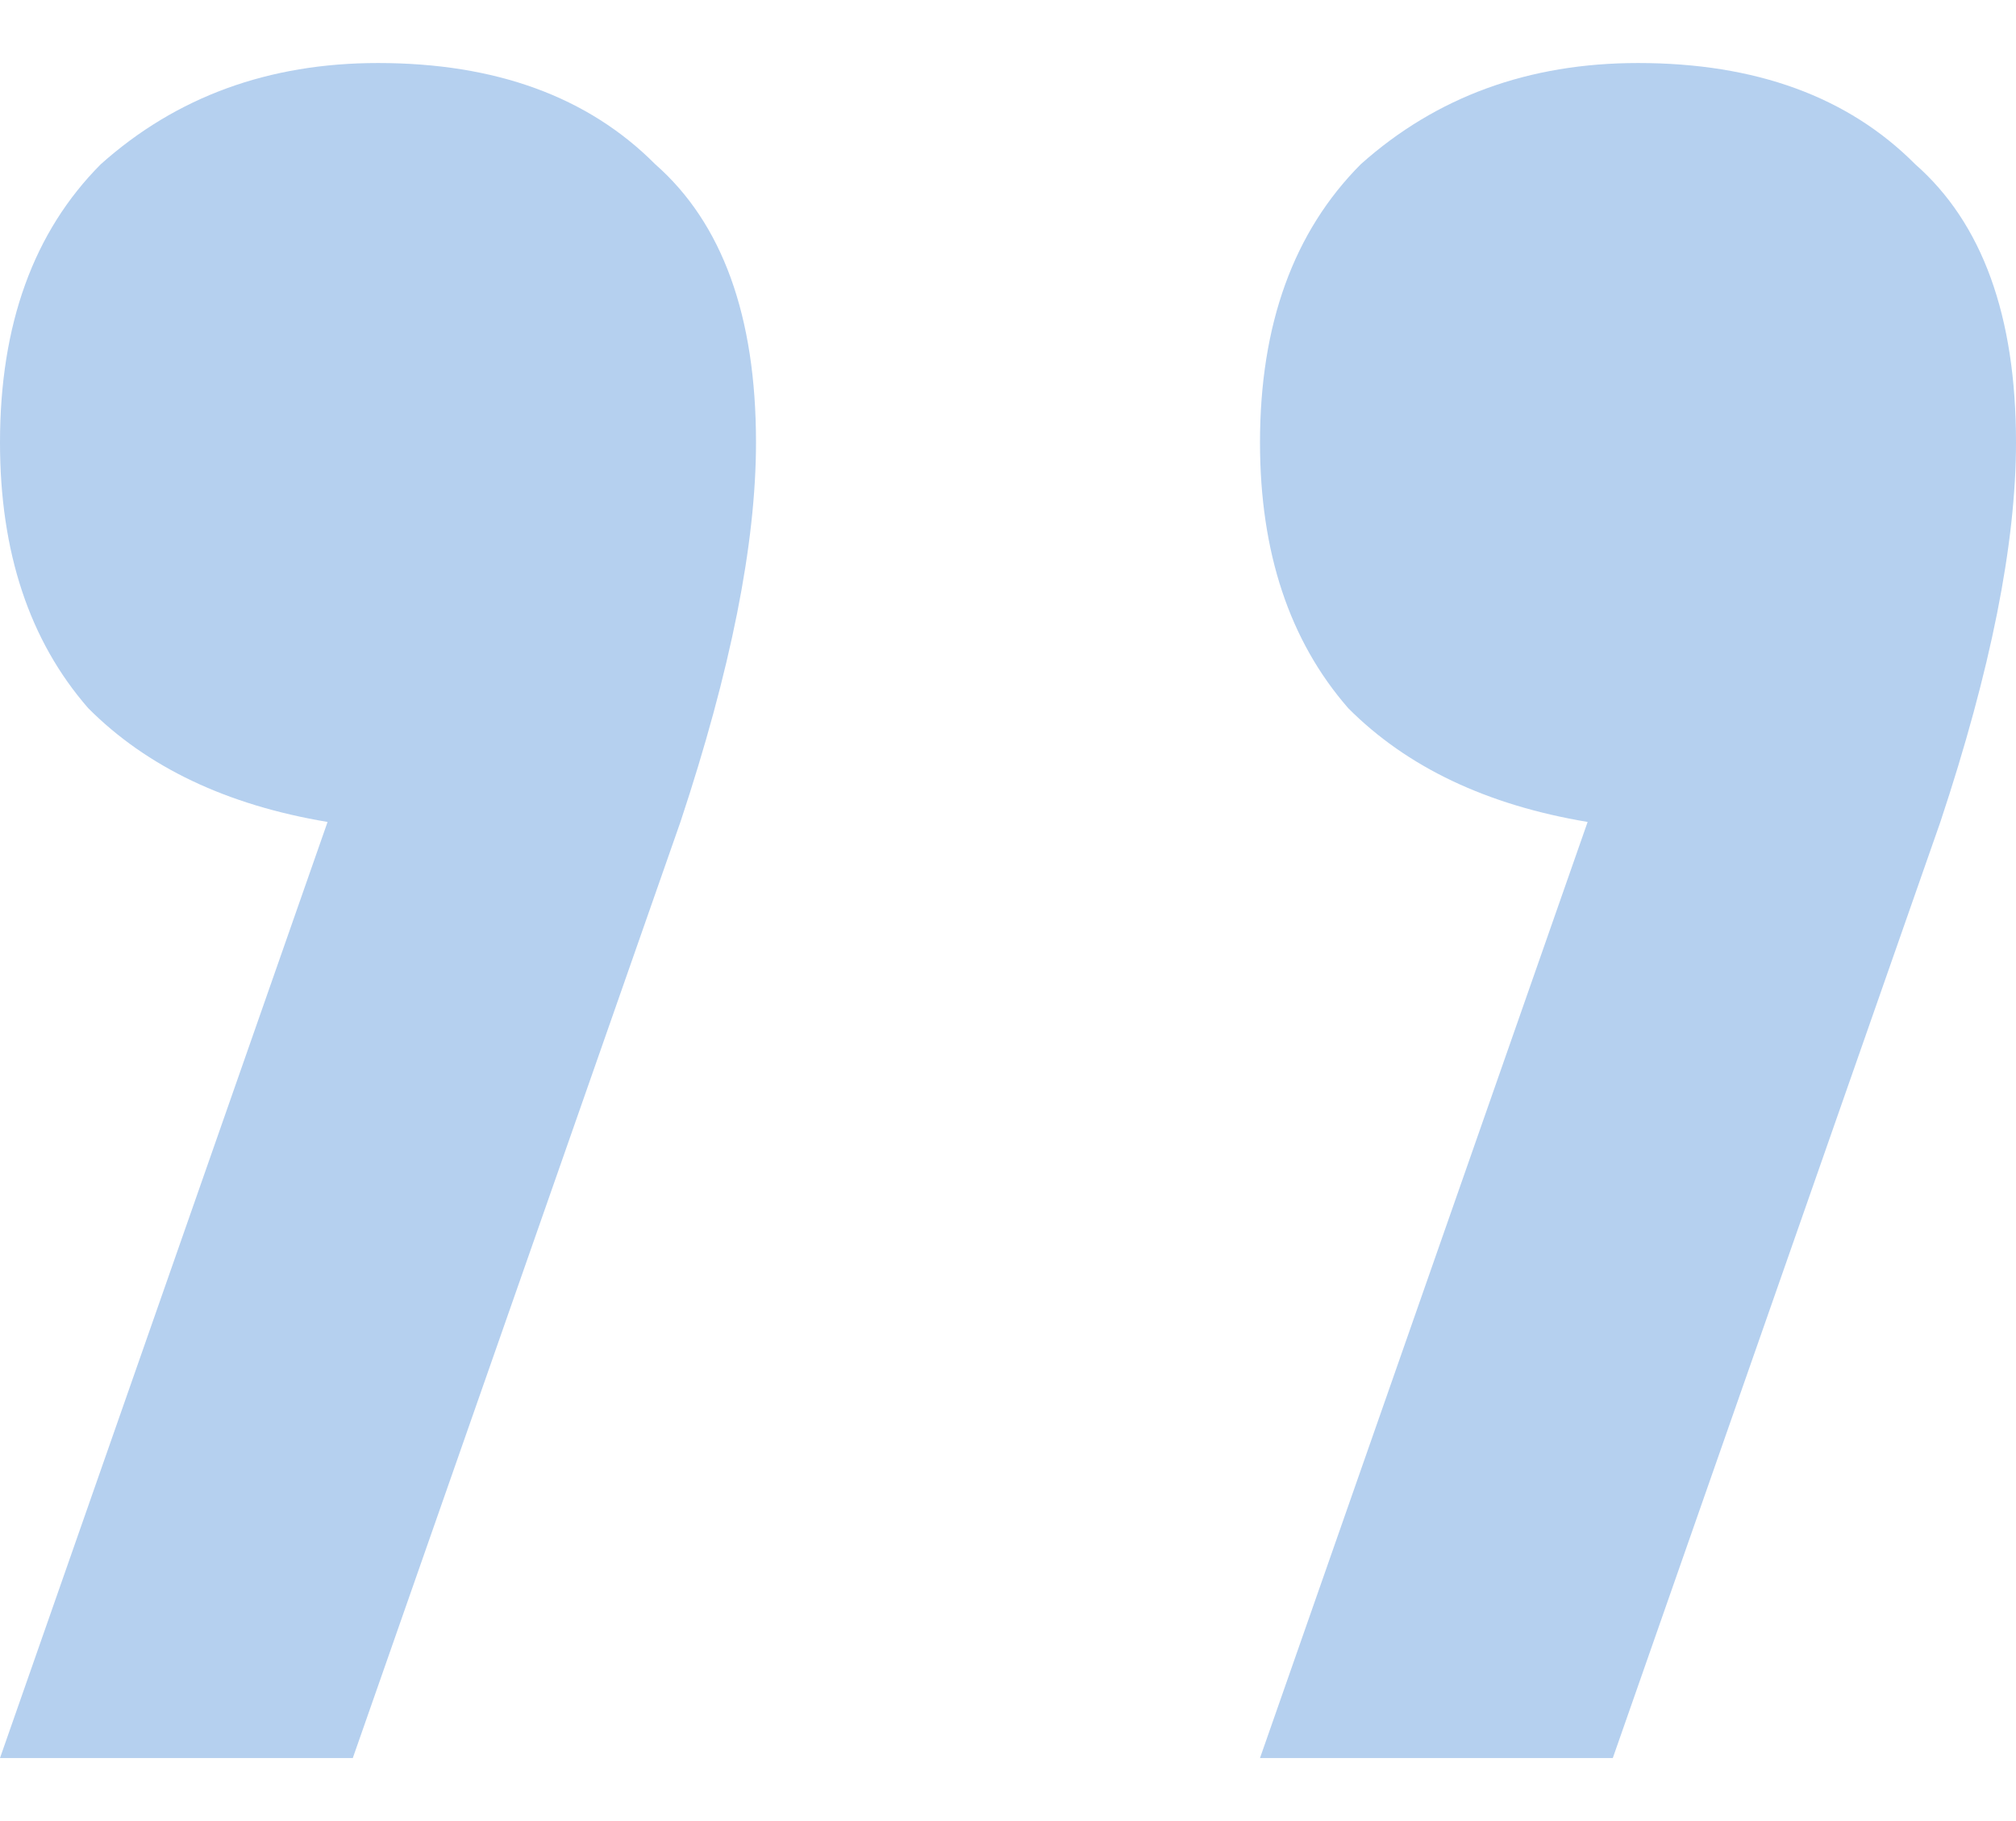 <?xml version="1.0" encoding="UTF-8"?> <svg xmlns="http://www.w3.org/2000/svg" width="31" height="28" viewBox="0 0 31 28" fill="none"><path d="M5.037 12.638C3.487 12.379 2.26 11.796 1.356 10.888C0.452 9.851 0 8.489 0 6.804C0 4.988 0.517 3.562 1.55 2.525C2.712 1.487 4.133 0.969 5.812 0.969C7.621 0.969 9.042 1.487 10.075 2.525C11.108 3.432 11.625 4.859 11.625 6.804C11.625 8.359 11.238 10.304 10.463 12.638L5.425 27.031H0L5.037 12.638ZM24.413 12.638C22.863 12.379 21.635 11.796 20.731 10.888C19.827 9.851 19.375 8.489 19.375 6.804C19.375 4.988 19.892 3.562 20.925 2.525C22.087 1.487 23.508 0.969 25.188 0.969C26.996 0.969 28.417 1.487 29.45 2.525C30.483 3.432 31 4.859 31 6.804C31 8.359 30.613 10.304 29.837 12.638L24.8 27.031H19.375L24.413 12.638Z" fill="#B5D0EF"></path></svg> 